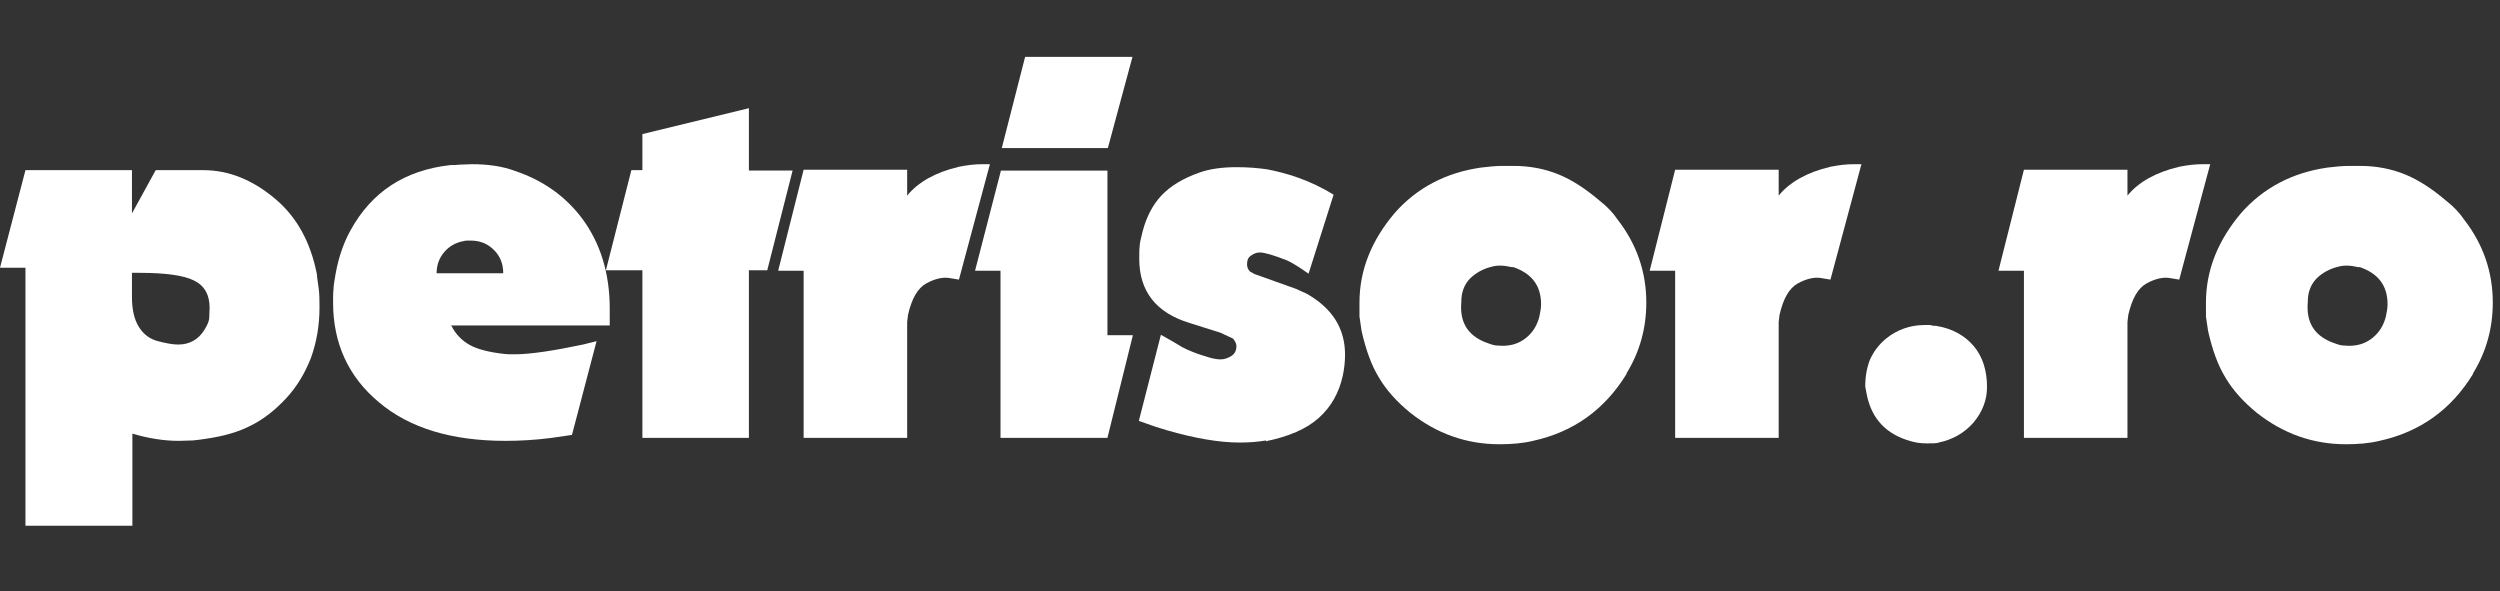 <?xml version="1.0" encoding="UTF-8"?><svg id="Layer_2" xmlns="http://www.w3.org/2000/svg" viewBox="0 0 58.92 13.93"><rect x="0" y="0" width="58.92" height="13.93" fill="#333333" stroke="none"/><g id="Layer_1-2"><path d="m6.76,9.37c-.26.28-.53.5-.83.65-.3.16-.66.26-1.07.32-.11.02-.22.03-.31.04-.1,0-.21.01-.34.01-.35,0-.72-.06-1.09-.17v2.17H.6v-6.08h-.6l.6-2.3h2.51v1.02l.56-1.02h1.12c.6,0,1.17.23,1.7.68.5.42.83,1.01.98,1.78,0,.06.02.17.04.32.02.15.02.3.02.46,0,.42-.07.82-.2,1.18-.14.36-.33.68-.58.95Zm-3.46-2.94h-.19v.56c0,.3.05.53.16.71s.26.29.45.34c.19.05.35.08.48.08.27,0,.48-.12.62-.35.06-.1.1-.18.11-.26,0-.08.01-.16.01-.26,0-.3-.12-.52-.37-.64-.24-.12-.67-.18-1.28-.18Z" style="fill:#fff;"/><path d="m10.64,7.68c.1.2.25.35.43.45s.45.17.8.21c.04,0,.08.01.12.01h.14c.36,0,.9-.08,1.61-.23l.32-.08-.58,2.21-.48.07c-.38.05-.75.07-1.09.07-1.26,0-2.26-.3-2.98-.91-.72-.6-1.08-1.39-1.08-2.35,0-.13,0-.23.01-.31,0-.08.02-.2.05-.37.07-.39.19-.73.35-1.02.5-.91,1.28-1.42,2.36-1.54.06,0,.14,0,.23-.01.09,0,.18-.01.27-.01.39,0,.73.05,1.02.16.66.22,1.19.6,1.58,1.12.43.58.65,1.29.65,2.12v.4s-3.76,0-3.76,0Zm.3-2c-.19.03-.35.12-.47.26-.12.14-.18.31-.18.5h1.57c0-.22-.07-.4-.22-.55-.15-.15-.33-.22-.55-.22-.07,0-.12,0-.16.01Z" style="fill:#fff;"/><path d="m18.08,6.37h-.43v3.95h-2.51v-3.95h-.86l.6-2.36h.26v-.85l2.51-.61v1.47h1.03l-.6,2.36Z" style="fill:#fff;"/><path d="m22.6,6.59l-.24-.04c-.15-.02-.33.02-.53.13-.2.11-.34.35-.43.74l-.02.17v2.73h-2.44v-3.94h-.6l.6-2.38h2.44v.61c.26-.32.67-.55,1.22-.68.2-.04.38-.06.54-.06h.19l-.73,2.72Z" style="fill:#fff;"/><path d="m26.1,10.32h-2.52v-3.94h-.6l.61-2.36h2.51v3.88h.6l-.6,2.42Zm.02-6.83h-2.51l.55-2.15h2.53l-.58,2.15Z" style="fill:#fff;"/><path d="m29.84,10.38c-.17.03-.38.05-.62.05-.49,0-1.06-.1-1.72-.29l-.26-.08-.2-.07-.2-.07.52-2.03.3.17.2.12.1.05.14.06c.12.05.25.09.38.13s.23.05.28.05c.1,0,.18-.03.26-.08s.12-.13.12-.23c0-.06-.03-.12-.08-.18l-.3-.14-.73-.23c-.78-.24-1.18-.74-1.18-1.51,0-.13,0-.23.01-.3,0-.07.03-.19.07-.35.09-.34.24-.63.45-.85.21-.22.51-.4.88-.53.25-.09.54-.13.89-.13.26,0,.5.02.71.05.21.04.46.1.74.2.28.1.56.23.83.4l-.59,1.86c-.2-.14-.37-.25-.5-.31-.33-.13-.54-.19-.65-.19-.06,0-.13.02-.2.07-.07.04-.1.11-.1.21,0,.06.02.12.07.17l.11.06.98.35.26.12c.59.34.89.81.89,1.43,0,.17-.02.33-.05.48-.09.42-.28.75-.57,1.01-.29.26-.71.44-1.25.55Z" style="fill:#fff;"/><path d="m38.33,8.82c-.51.83-1.24,1.36-2.2,1.57-.25.06-.51.08-.79.08-.78,0-1.48-.25-2.1-.74-.32-.26-.57-.54-.74-.83-.18-.29-.31-.66-.41-1.1l-.05-.34c0-.06,0-.12,0-.19,0-.07,0-.11,0-.14,0-.76.28-1.46.83-2.11.52-.59,1.2-.95,2.03-1.07.17-.02.34-.04.53-.04h.24c.39,0,.74.07,1.06.2s.64.34.97.62c.18.14.32.29.42.44.46.59.68,1.25.68,1.96,0,.6-.15,1.15-.46,1.66Zm-2.68-2.52c-.1-.02-.19-.04-.29-.04-.04,0-.1,0-.18.02-.22.05-.4.15-.54.29-.14.15-.2.33-.2.55-.04.46.14.77.55.94.1.04.19.07.25.08.04,0,.1.01.17.01.22,0,.4-.06.56-.19s.26-.3.31-.5c.02-.1.04-.19.04-.29,0-.44-.22-.73-.67-.88Z" style="fill:#fff;"/><path d="m43.14,6.59l-.24-.04c-.15-.02-.33.02-.53.13-.2.11-.34.35-.43.74l-.02.17v2.73h-2.44v-3.94h-.6l.6-2.38h2.44v.61c.26-.32.67-.55,1.22-.68.2-.04.38-.06.54-.06h.19l-.73,2.72Z" style="fill:#fff;"/><path d="m45.7,10.43c-.06.02-.16.02-.29.02-.14,0-.27-.02-.37-.05-.58-.16-.92-.52-1.04-1.08l-.04-.21c0-.24.04-.45.11-.63.08-.18.2-.35.38-.5.26-.21.57-.32.91-.32h.13c.06.02.11.02.14.02.38.06.68.23.89.48s.31.58.31.96c0,.31-.11.59-.32.84-.22.25-.49.4-.82.47Z" style="fill:#fff;"/><path d="m51.36,6.59l-.24-.04c-.15-.02-.33.02-.53.13-.2.11-.34.35-.43.74l-.02.17v2.73h-2.44v-3.94h-.6l.6-2.38h2.44v.61c.26-.32.67-.55,1.22-.68.2-.04.38-.06.54-.06h.19l-.73,2.72Z" style="fill:#fff;"/><path d="m58.28,8.82c-.51.83-1.24,1.36-2.2,1.57-.25.06-.51.08-.79.08-.78,0-1.48-.25-2.1-.74-.32-.26-.57-.54-.74-.83-.18-.29-.31-.66-.41-1.1l-.05-.34c0-.06,0-.12,0-.19,0-.07,0-.11,0-.14,0-.76.28-1.46.83-2.11.52-.59,1.2-.95,2.03-1.07.17-.02.34-.04.53-.04h.24c.39,0,.74.07,1.06.2s.64.34.97.62c.18.14.32.29.42.44.46.59.68,1.25.68,1.96,0,.6-.15,1.15-.46,1.66Zm-2.68-2.52c-.1-.02-.19-.04-.29-.04-.04,0-.1,0-.18.02-.22.05-.4.15-.54.29-.14.15-.2.33-.2.55-.04.46.14.77.55.94.1.04.19.07.25.08.04,0,.1.01.17.01.22,0,.4-.06.56-.19s.26-.3.31-.5c.02-.1.04-.19.04-.29,0-.44-.22-.73-.67-.88Z" style="fill:#fff;"/></g></svg>